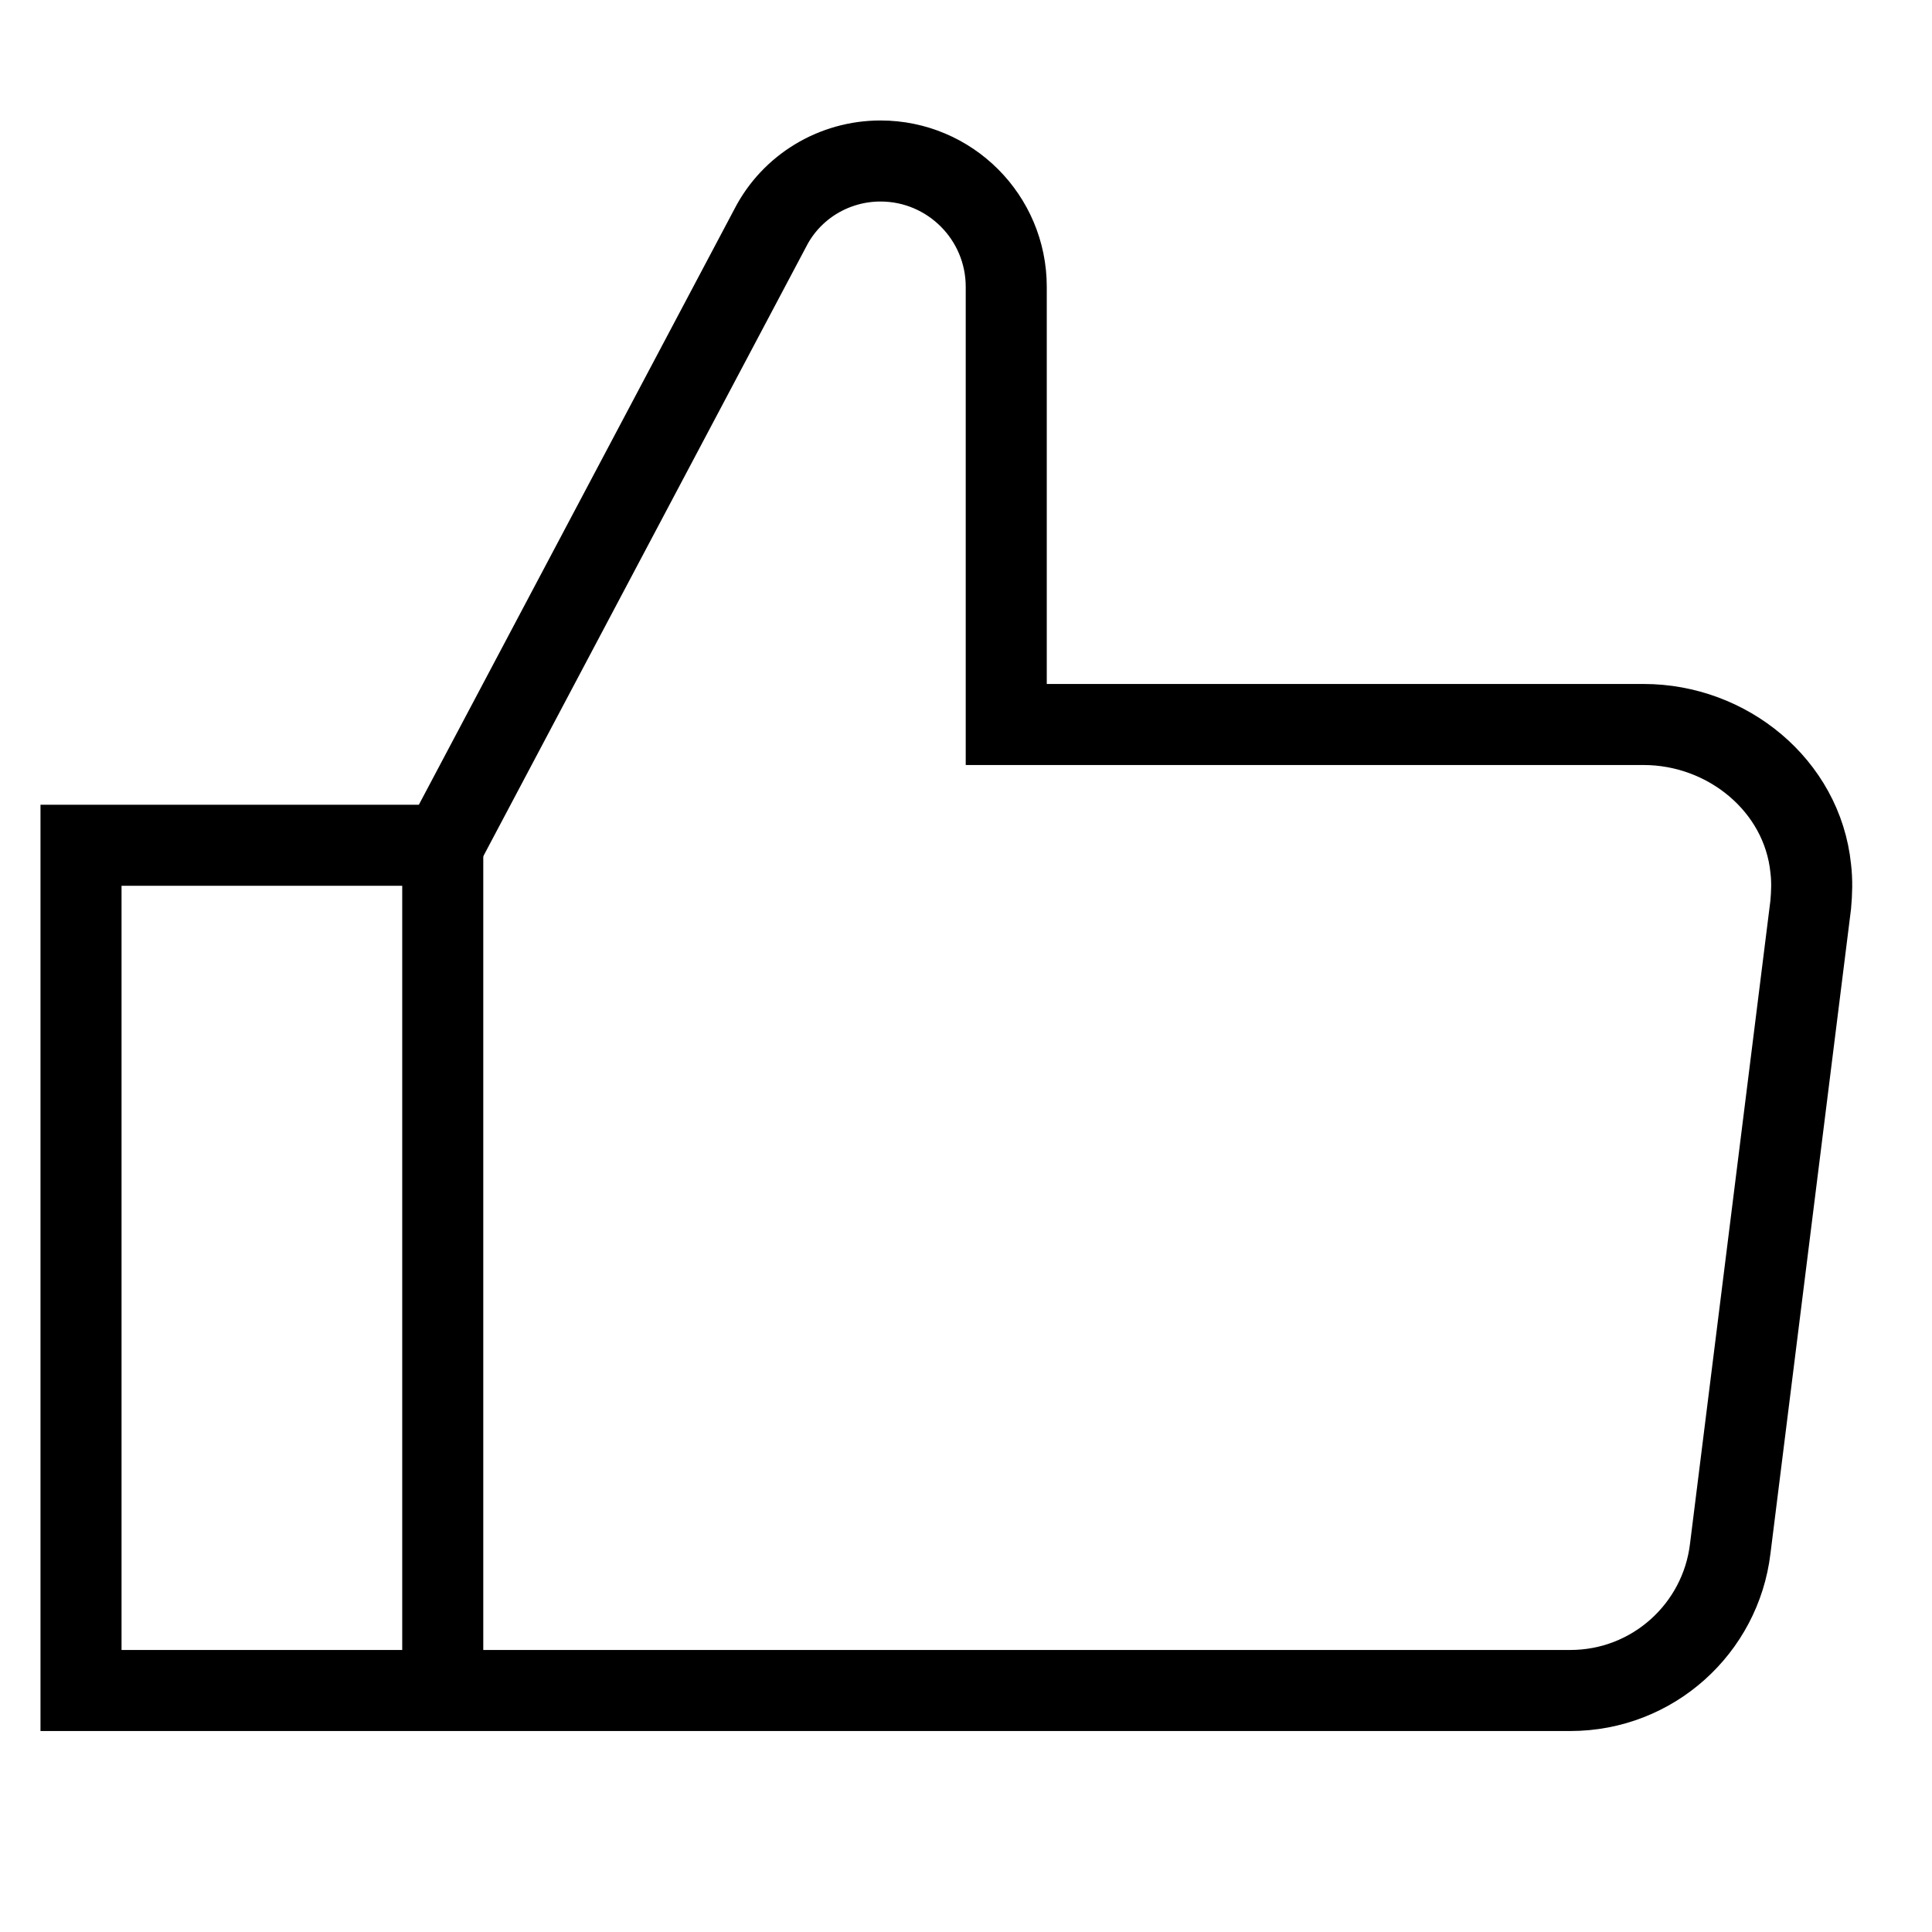 <?xml version="1.0" encoding="UTF-8"?> <svg xmlns="http://www.w3.org/2000/svg" width="60" height="60" viewBox="0 0 60 60" fill="none"> <path d="M13.75 26.25V52.5" stroke="black" stroke-width="2.517" stroke-miterlimit="10"></path> <path d="M27.344 5C29.5 5 31.25 6.75 31.25 8.907V22.5H51.047C53.641 22.5 55.969 24.391 56.234 26.969C56.281 27.36 56.266 27.735 56.234 28.094L53.734 48.094C53.438 50.578 51.328 52.5 48.766 52.5C48.406 52.5 2.516 52.5 2.516 52.5V26.25H13.766L23.922 7.078C24.578 5.797 25.906 5 27.344 5Z" stroke="black" stroke-width="2.517" stroke-miterlimit="10"></path> </svg> 